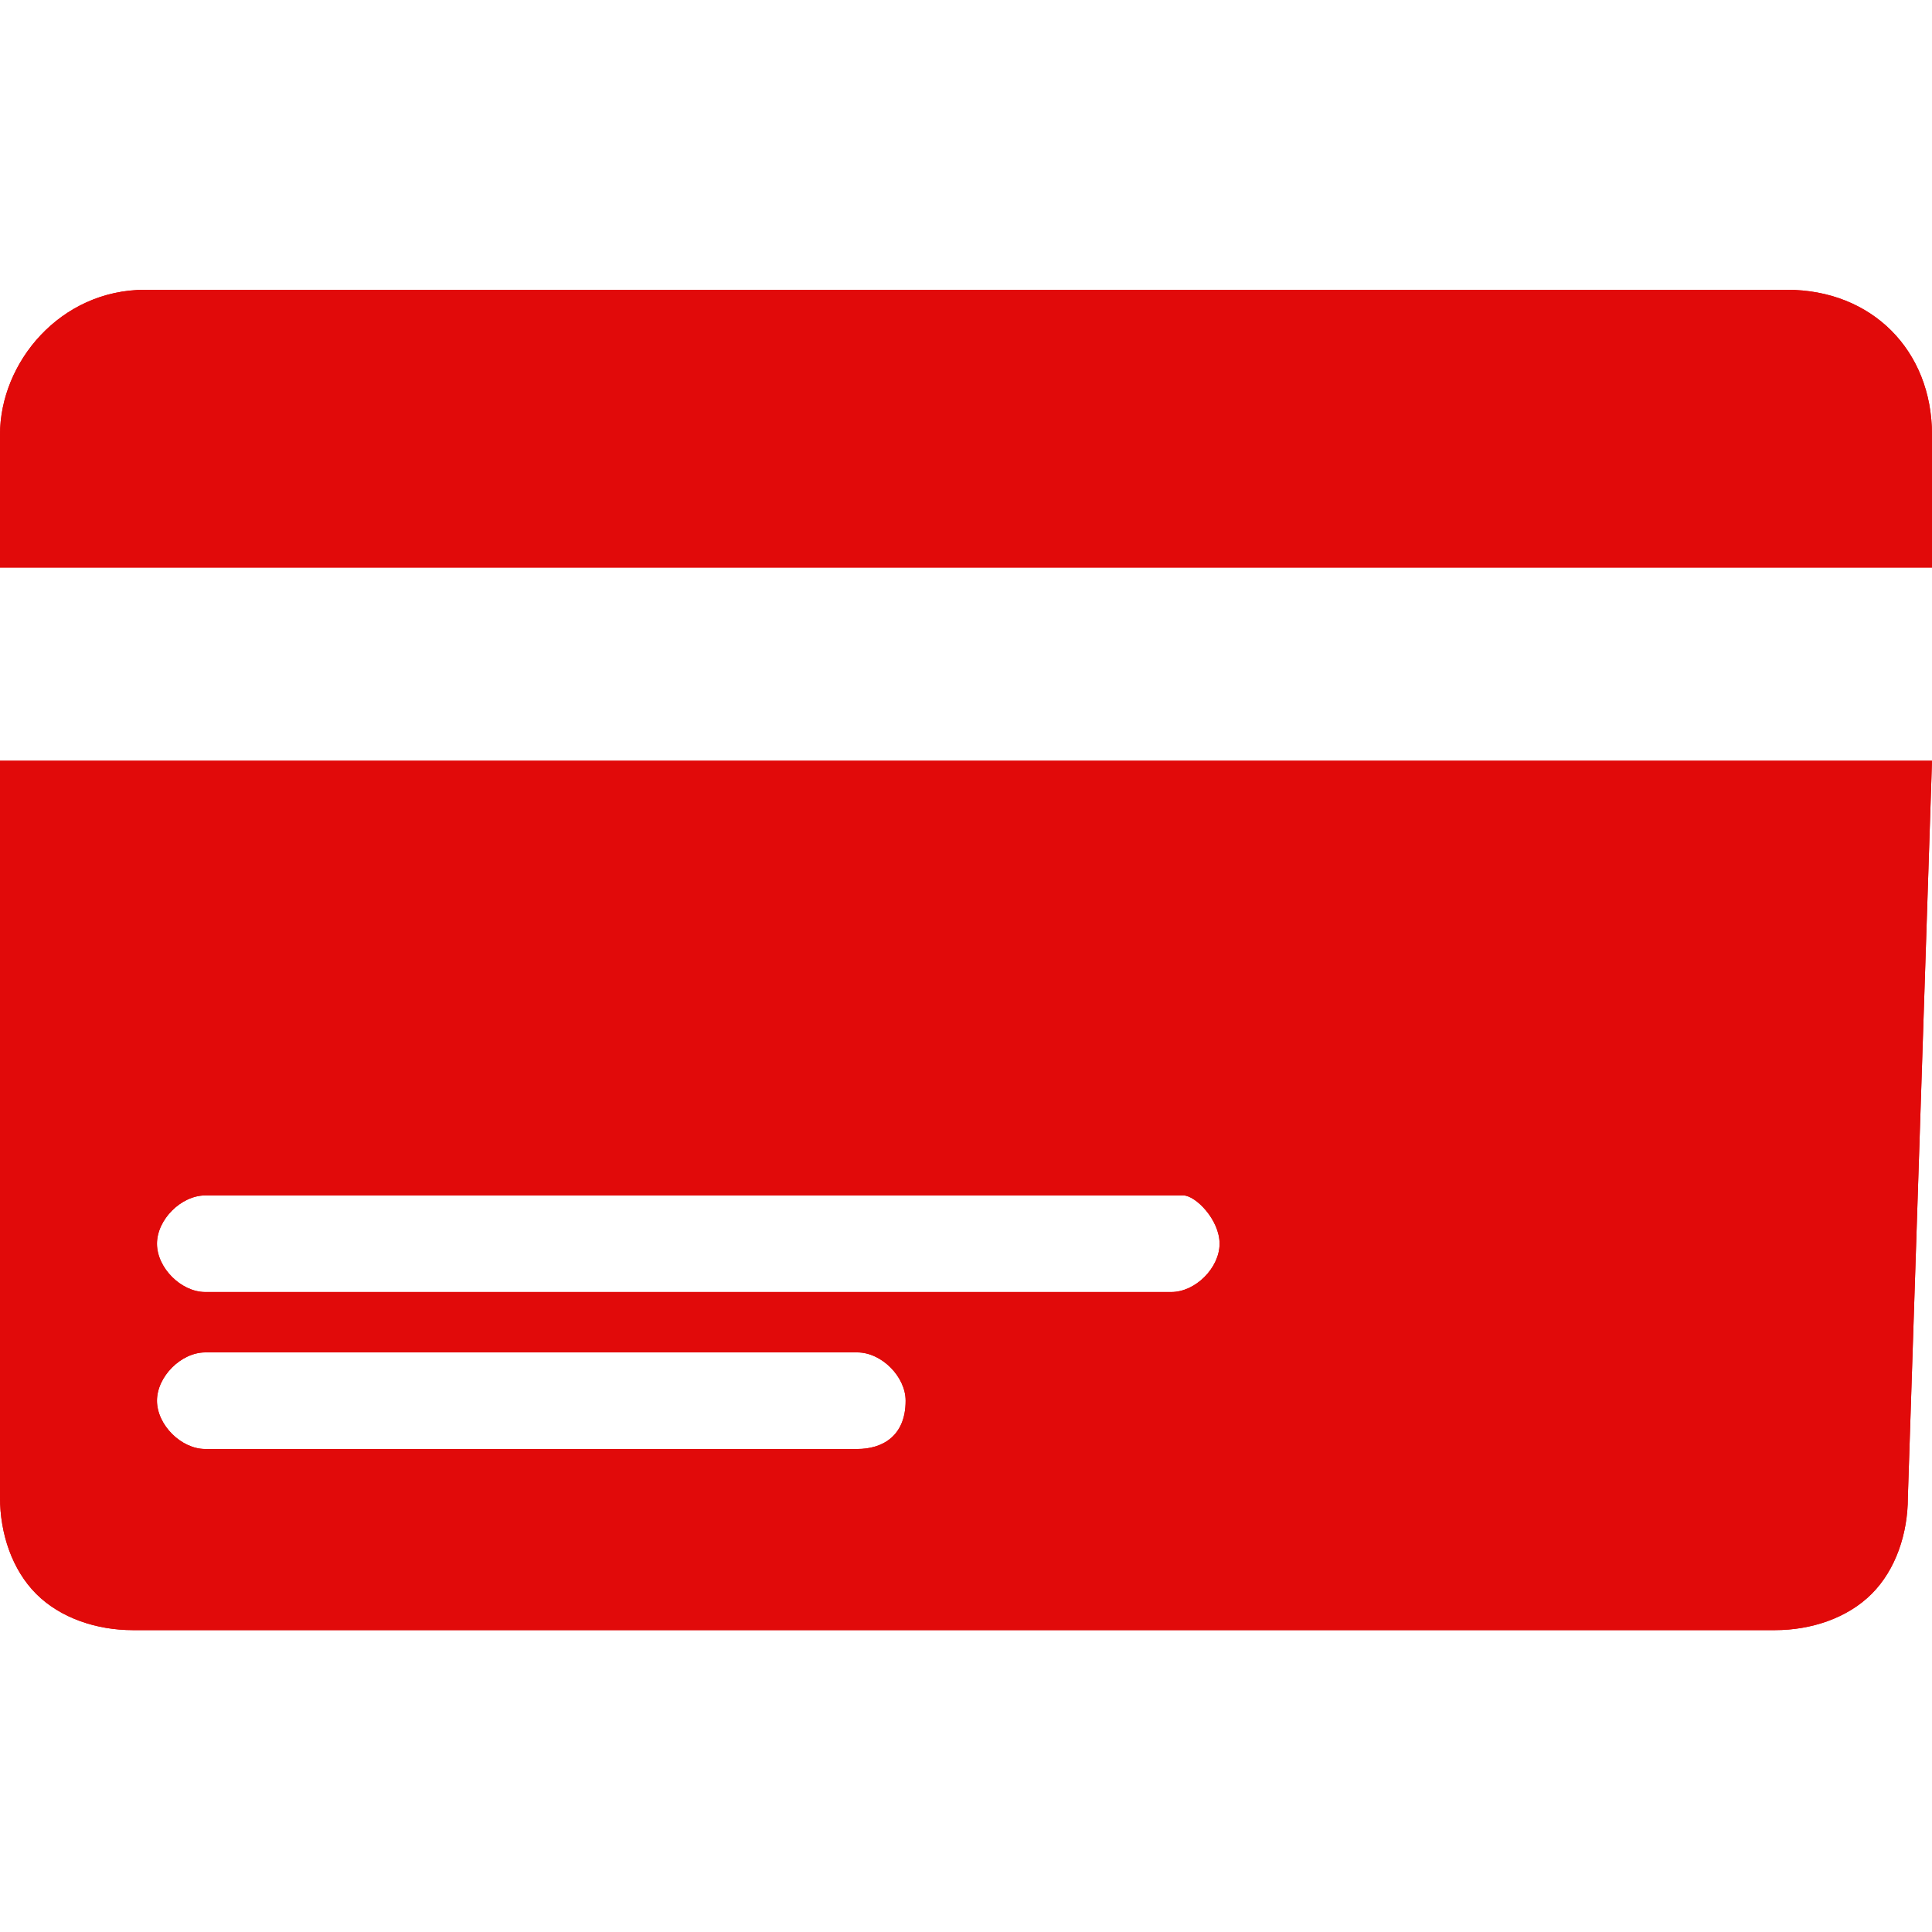 <svg version="1.0" id="Livello_1" xmlns="http://www.w3.org/2000/svg" x="0" y="0" viewBox="0 0 16 16" style="enable-background:new 0 0 16 16" xml:space="preserve"><style>.st1{fill:#e10a0a}</style><switch><g><path class="st1" d="M16 3.6c0-.7-.5-1.2-1.2-1.2H1.2C.5 2.4 0 3 0 3.6v1.1h16V3.6zM16 6.3H0v6.1c0 .3.1.6.3.8.2.2.5.3.8.3h13.6c.3 0 .6-.1.8-.3.2-.2.3-.5.3-.8l.2-6.1zM7.1 12H1.7c-.2 0-.4-.2-.4-.4s.2-.4.4-.4h5.4c.2 0 .4.2.4.4 0 .3-.2.4-.4.4zm3-1.7c0 .2-.2.4-.4.4h-8c-.2 0-.4-.2-.4-.4s.2-.4.4-.4h8.1c.1 0 .3.2.3.4z"/><path class="st1" d="M16 3.6c0-.7-.5-1.2-1.2-1.2H1.2C.5 2.4 0 3 0 3.6v1.1h16V3.6zM16 6.3H0v6.1c0 .3.1.6.3.8.2.2.5.3.8.3h13.6c.3 0 .6-.1.8-.3.2-.2.3-.5.3-.8l.2-6.1zM7.1 12H1.7c-.2 0-.4-.2-.4-.4s.2-.4.4-.4h5.4c.2 0 .4.2.4.4 0 .3-.2.4-.4.4zm3-1.7c0 .2-.2.4-.4.4h-8c-.2 0-.4-.2-.4-.4s.2-.4.4-.4h8.1c.1 0 .3.2.3.4z"/></g></switch></svg>
